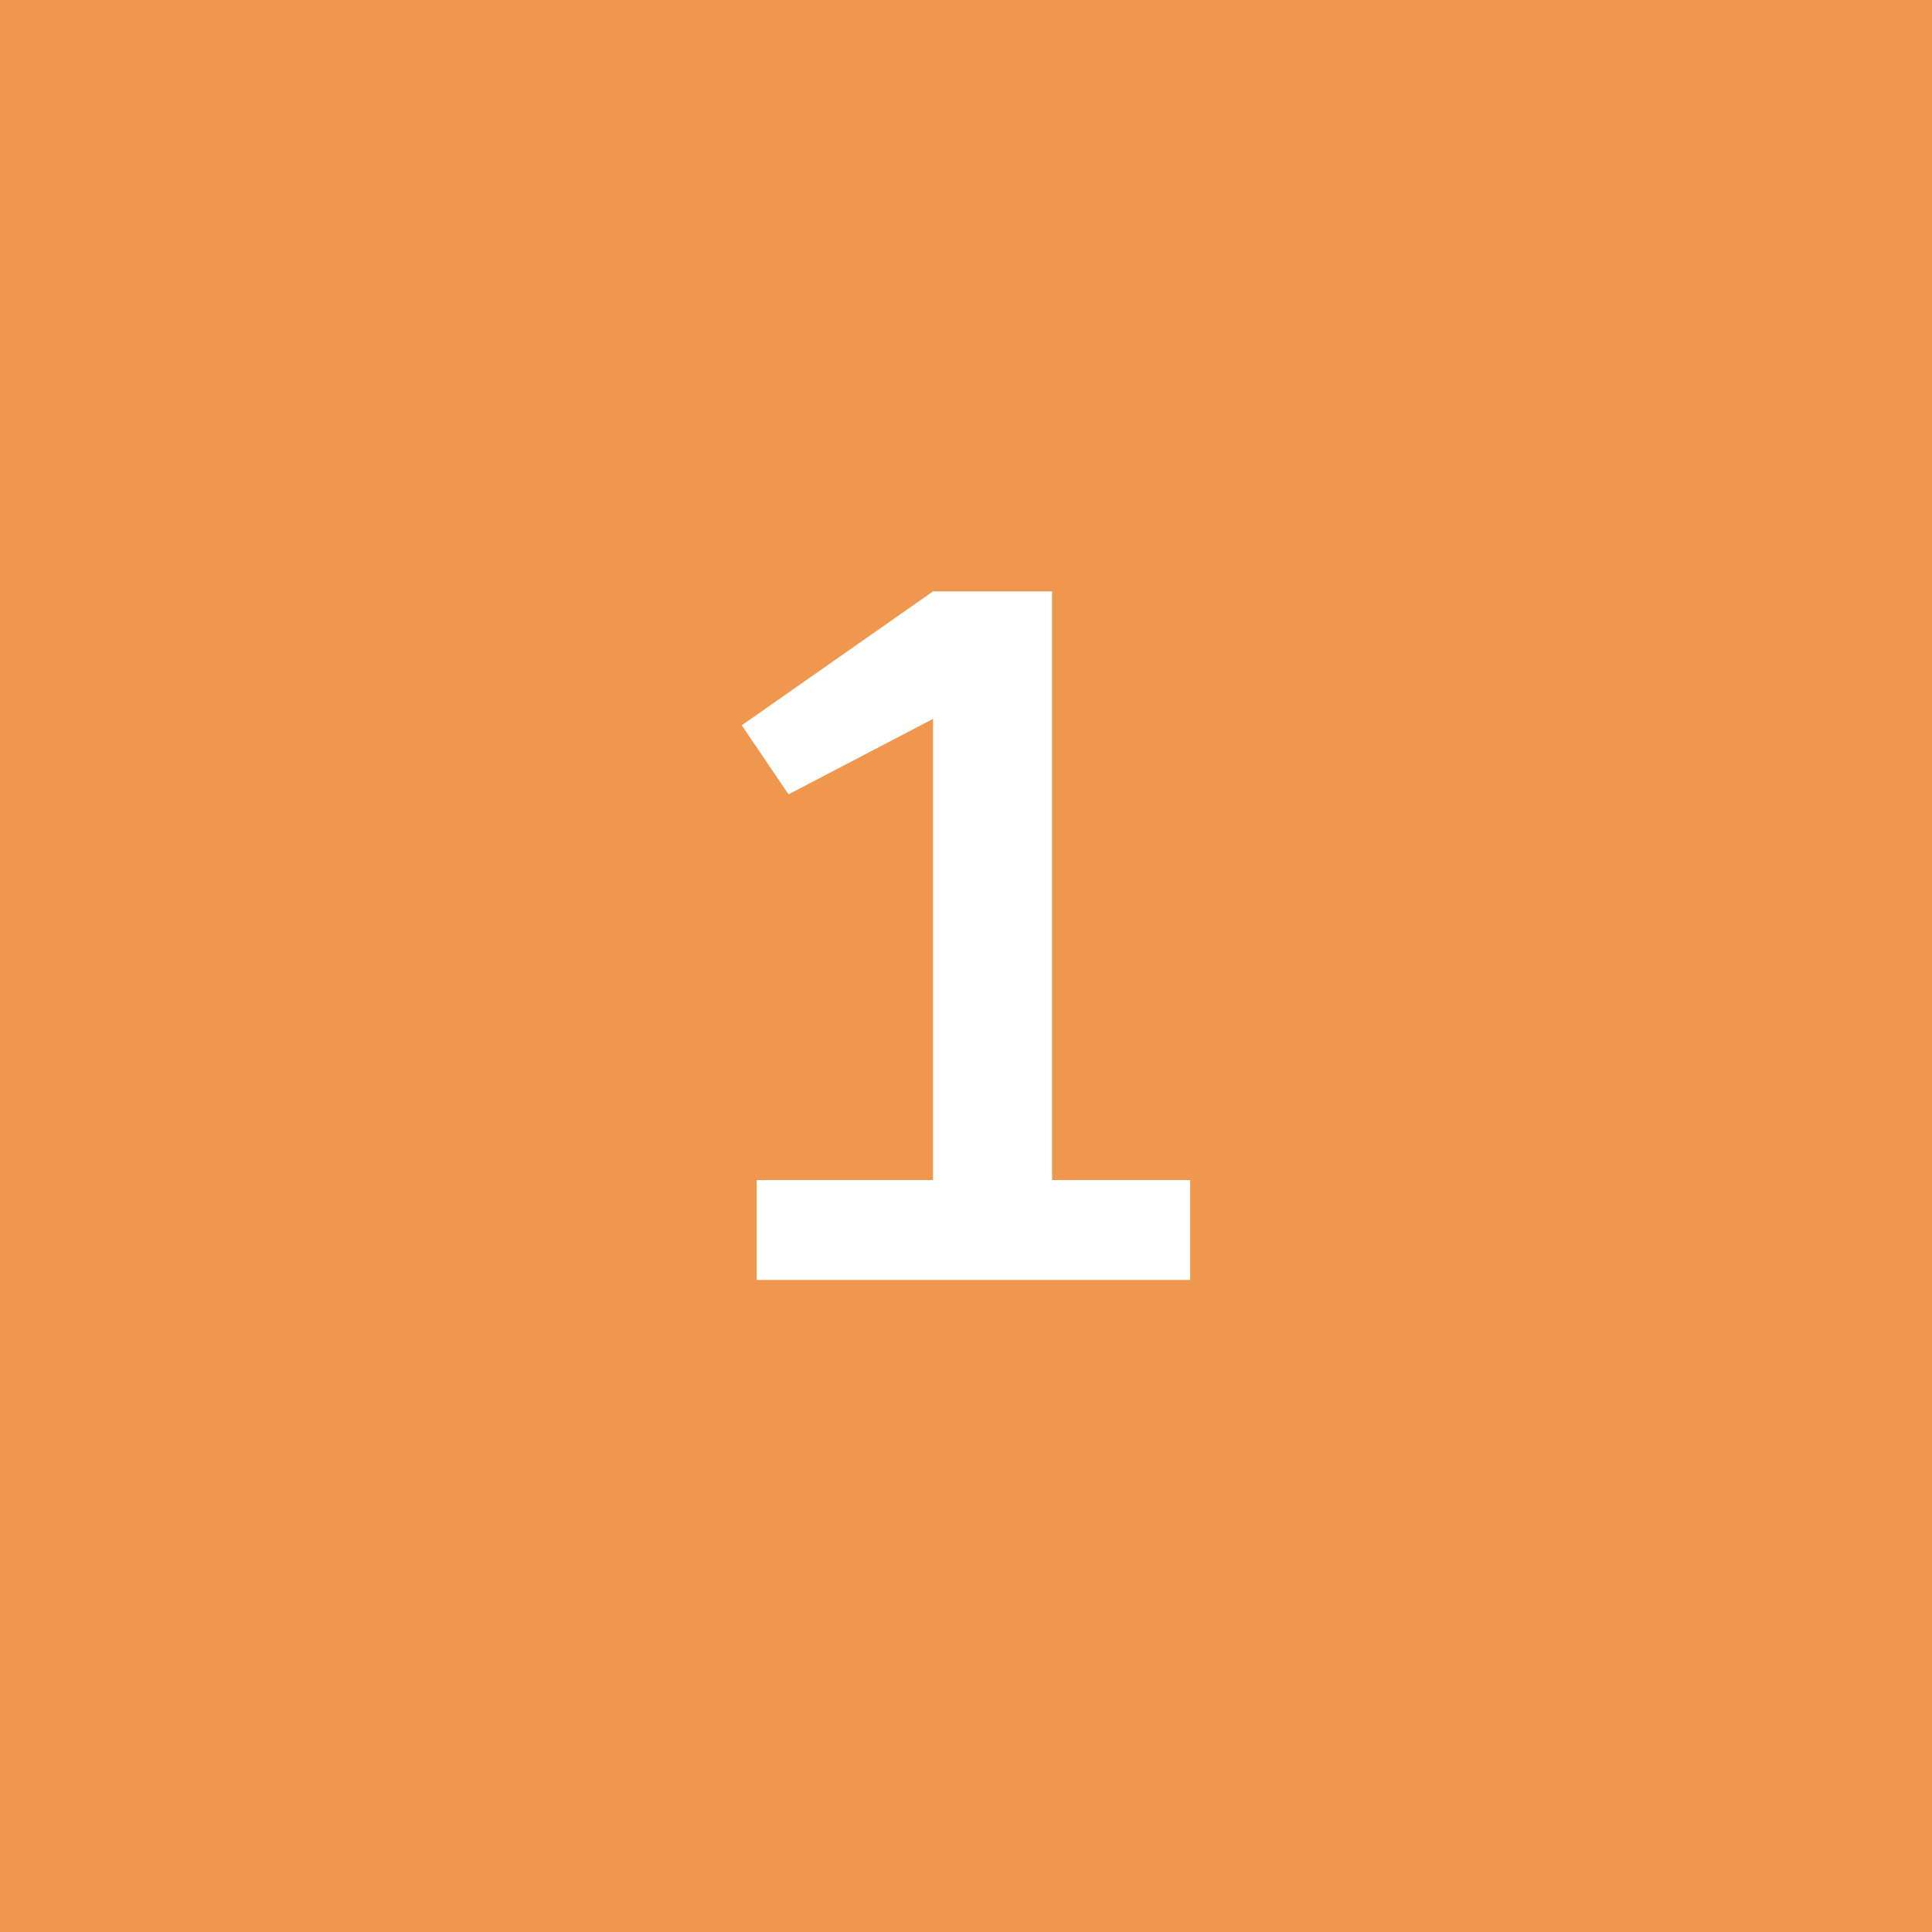 <svg width="80" height="80" viewBox="0 0 80 80" fill="none" xmlns="http://www.w3.org/2000/svg">
<rect width="80" height="80" fill="#F0974F"/>
<path d="M43.563 48.864H49.283V53H31.331V48.864H38.635V29.768L32.651 32.892L30.715 30.032L38.635 24.488H43.563V48.864Z" fill="white"/>
</svg>
